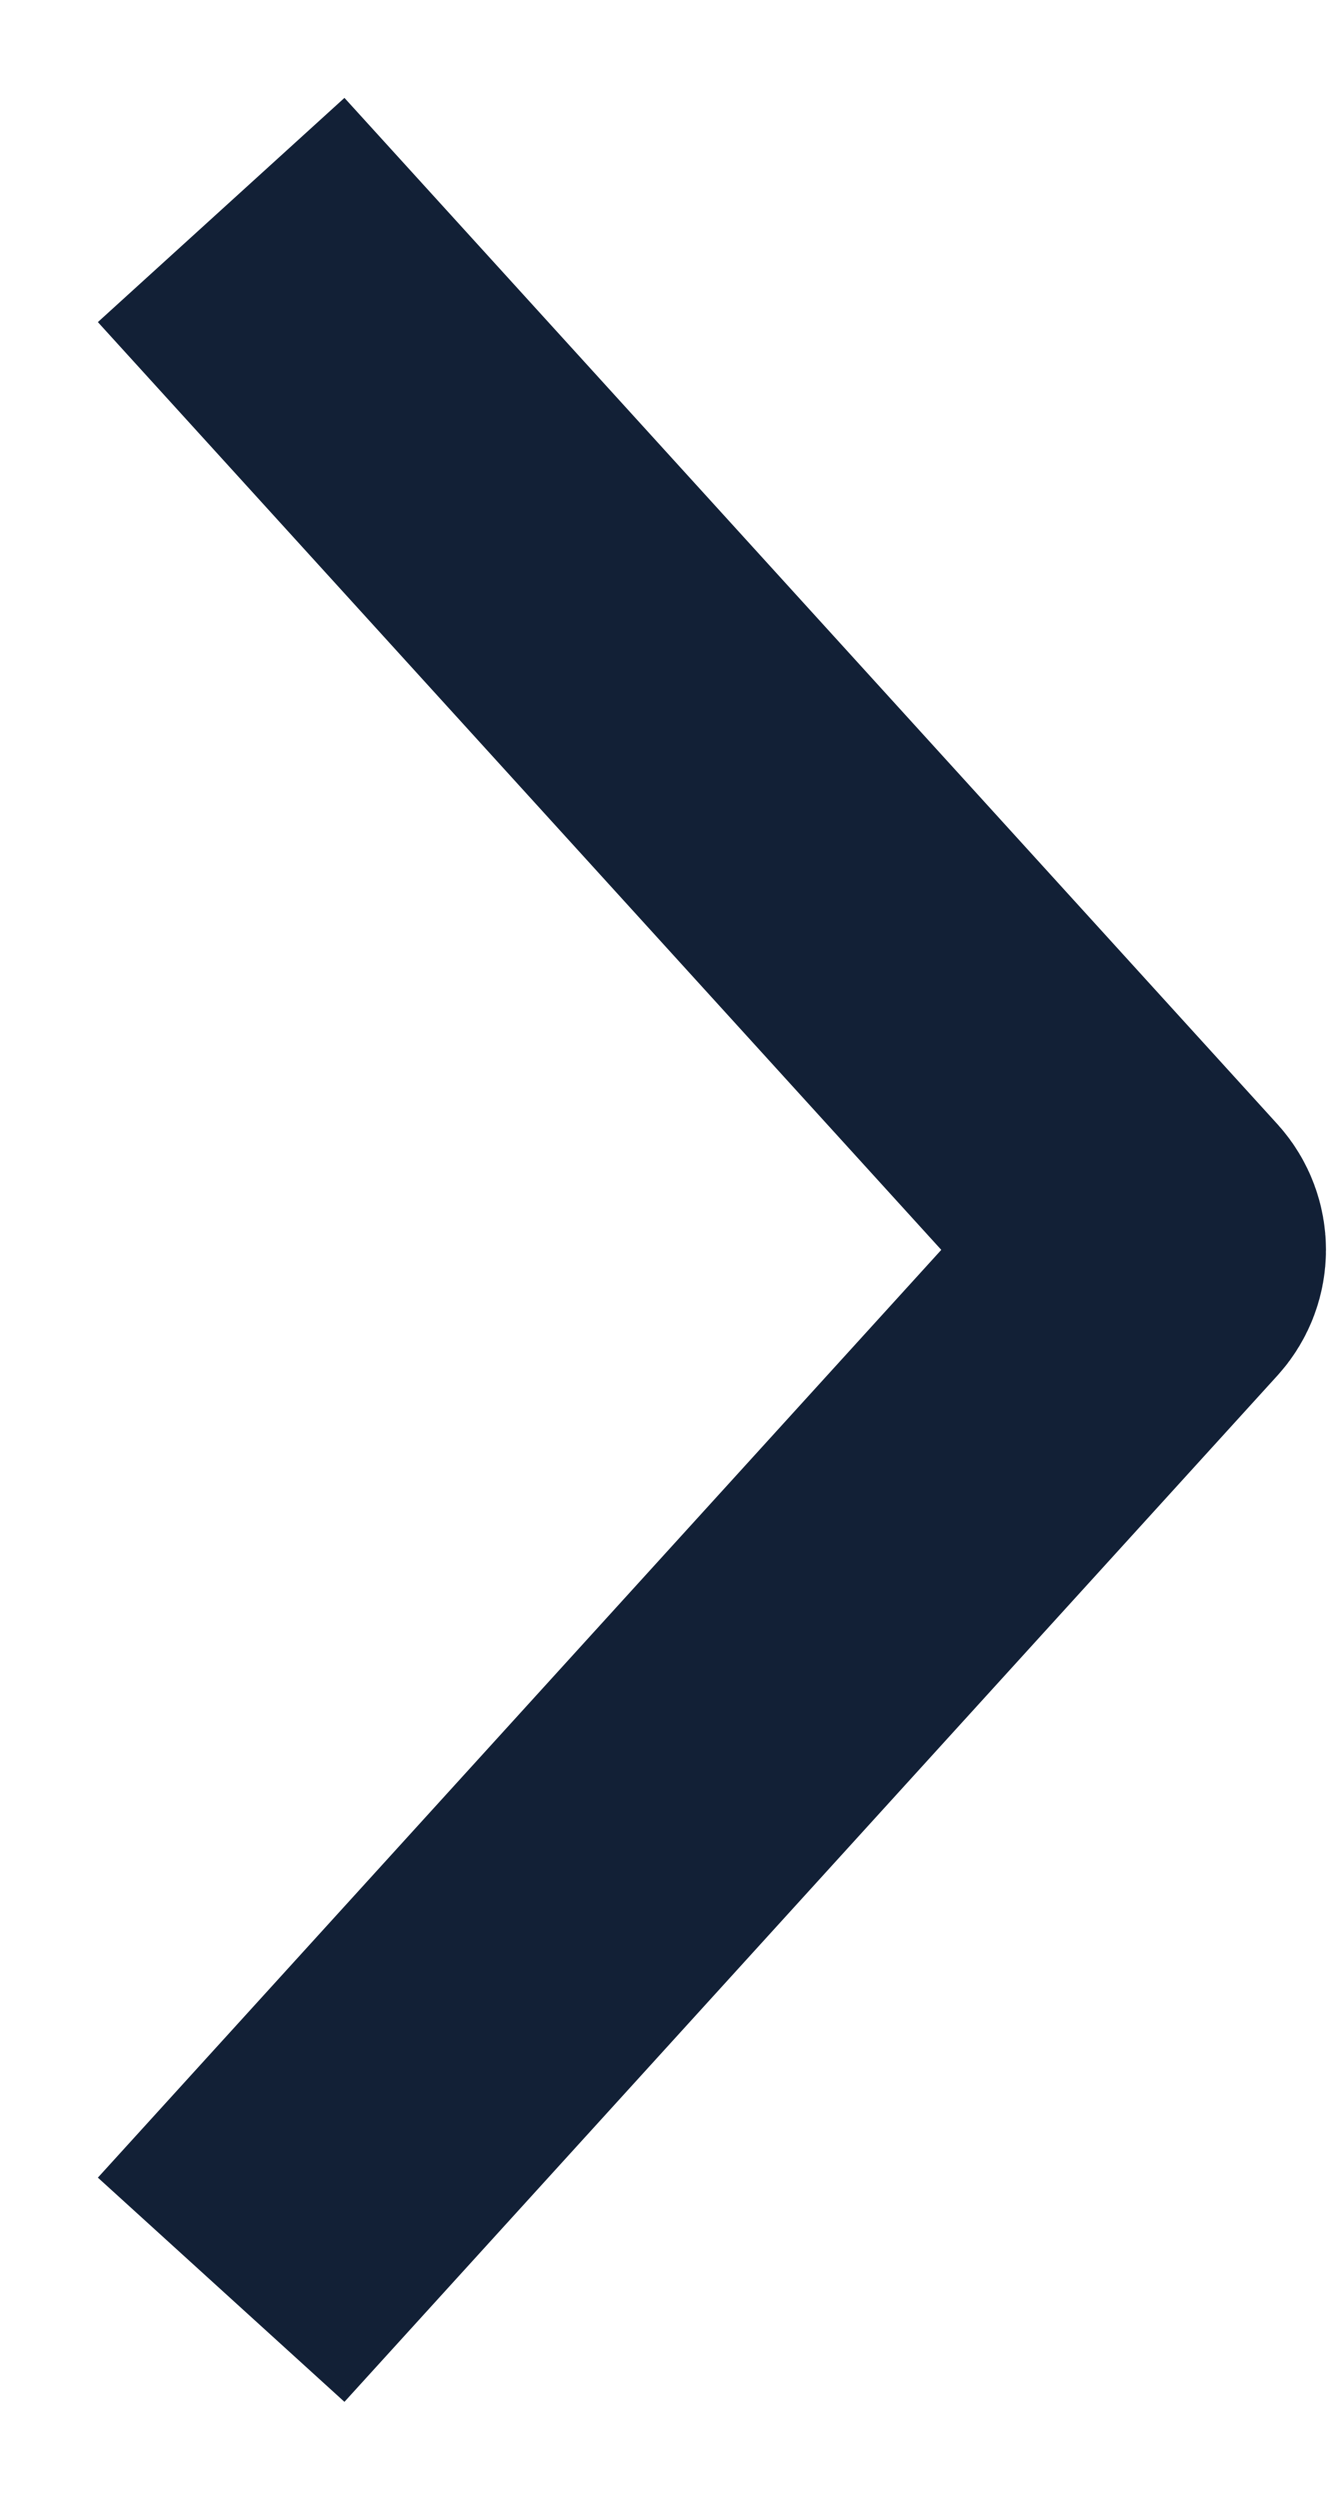<?xml version="1.0" encoding="UTF-8"?> <svg xmlns="http://www.w3.org/2000/svg" width="8" height="15" viewBox="0 0 8 15" fill="none"> <path d="M2 2L6.927 7.419C6.968 7.465 6.968 7.535 6.927 7.581L2 13" stroke="#122036" stroke-width="2" stroke-linecap="square"></path> </svg> 